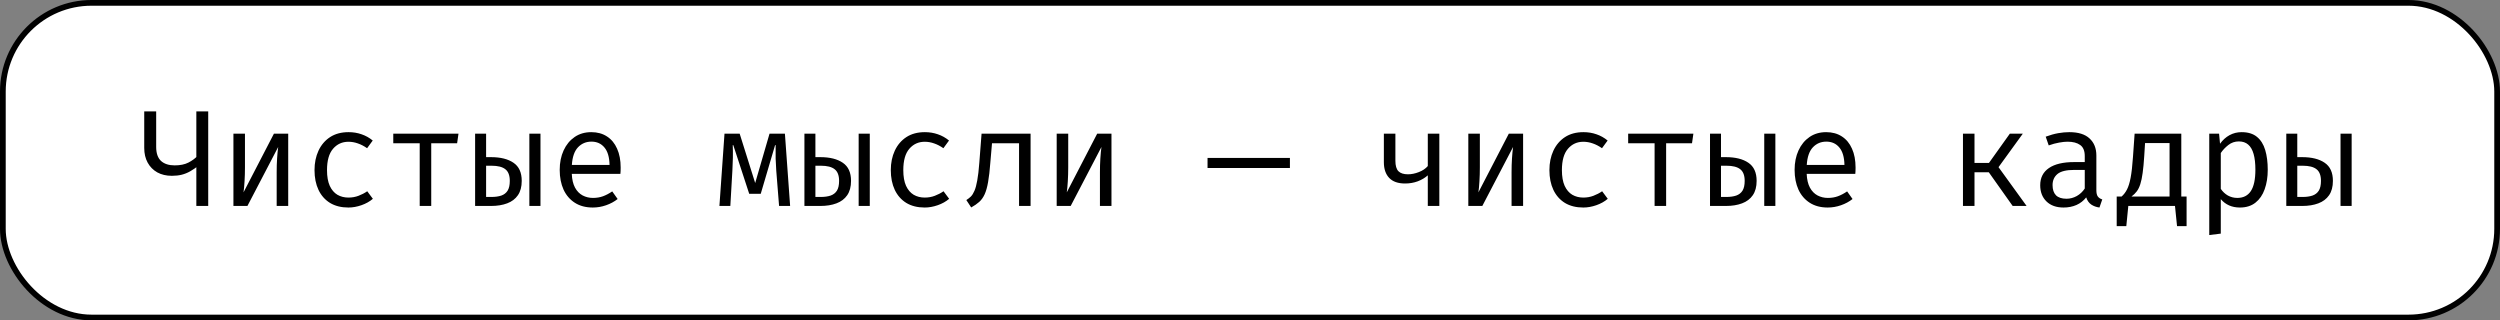 <?xml version="1.0" encoding="UTF-8"?> <svg xmlns="http://www.w3.org/2000/svg" width="437" height="56" viewBox="0 0 437 56" fill="none"><rect x="0" y="0" width="437" height="56" fill="#808080" stroke="none"/><rect x="0.5" y="0.5" width="436" height="55" rx="15.5" fill="white"></rect><rect x="0.5" y="0.5" width="436" height="55" rx="15.5" stroke="black"></rect><path d="M27.3 19.476V25.68C27.3 26.784 27.58 27.6 28.14 28.128C28.708 28.648 29.508 28.908 30.54 28.908C31.5 28.908 32.3 28.744 32.94 28.416C33.588 28.08 34.12 27.688 34.536 27.24L34.788 28.884C34.244 29.316 33.732 29.668 33.252 29.94C32.772 30.212 32.276 30.412 31.764 30.54C31.26 30.668 30.684 30.732 30.036 30.732C29.068 30.732 28.22 30.532 27.492 30.132C26.772 29.724 26.212 29.156 25.812 28.428C25.412 27.7 25.212 26.844 25.212 25.86V19.476H27.3ZM36.396 19.476V36H34.32V19.476H36.396ZM50.379 23.364V36H48.363V30.084C48.363 29.26 48.387 28.468 48.435 27.708C48.483 26.94 48.547 26.268 48.627 25.692L43.251 36H40.803V23.364H42.819V29.268C42.819 30.084 42.795 30.892 42.747 31.692C42.699 32.484 42.639 33.128 42.567 33.624L47.883 23.364H50.379ZM60.905 34.536C61.537 34.536 62.125 34.432 62.669 34.224C63.221 34.016 63.729 33.752 64.193 33.432L65.177 34.752C64.625 35.224 63.961 35.596 63.185 35.868C62.409 36.14 61.649 36.276 60.905 36.276C59.649 36.276 58.577 36.008 57.689 35.472C56.809 34.928 56.137 34.168 55.673 33.192C55.209 32.208 54.977 31.056 54.977 29.736C54.977 28.472 55.209 27.34 55.673 26.34C56.145 25.332 56.821 24.54 57.701 23.964C58.589 23.388 59.665 23.1 60.929 23.1C61.737 23.1 62.493 23.224 63.197 23.472C63.909 23.712 64.561 24.076 65.153 24.564L64.169 25.908C63.633 25.532 63.093 25.252 62.549 25.068C62.013 24.876 61.465 24.78 60.905 24.78C59.817 24.78 58.921 25.188 58.217 26.004C57.513 26.82 57.161 28.064 57.161 29.736C57.161 30.856 57.321 31.772 57.641 32.484C57.969 33.188 58.413 33.708 58.973 34.044C59.541 34.372 60.185 34.536 60.905 34.536ZM80.144 23.364L79.904 25.044H75.38V36H73.364V25.044H68.744V23.364H80.144ZM84.971 23.364V27.468H85.823C87.495 27.468 88.806 27.796 89.758 28.452C90.719 29.1 91.198 30.156 91.198 31.62C91.198 32.644 90.975 33.48 90.526 34.128C90.087 34.768 89.463 35.24 88.654 35.544C87.855 35.848 86.915 36 85.835 36H83.05V23.364H84.971ZM85.918 28.968H84.971V34.428H85.894C86.567 34.428 87.142 34.348 87.623 34.188C88.103 34.02 88.471 33.736 88.727 33.336C88.983 32.928 89.111 32.356 89.111 31.62C89.111 30.66 88.85 29.98 88.331 29.58C87.819 29.172 87.014 28.968 85.918 28.968ZM94.475 23.364V36H92.531V23.364H94.475ZM99.949 30.396C99.989 31.372 100.177 32.172 100.513 32.796C100.849 33.412 101.293 33.868 101.845 34.164C102.397 34.452 102.997 34.596 103.645 34.596C104.293 34.596 104.877 34.5 105.397 34.308C105.925 34.116 106.465 33.832 107.017 33.456L107.965 34.788C107.373 35.252 106.697 35.616 105.937 35.88C105.185 36.144 104.413 36.276 103.621 36.276C102.397 36.276 101.353 36 100.489 35.448C99.625 34.896 98.965 34.128 98.509 33.144C98.061 32.152 97.837 31.004 97.837 29.7C97.837 28.42 98.065 27.284 98.521 26.292C98.977 25.3 99.617 24.52 100.441 23.952C101.265 23.384 102.237 23.1 103.357 23.1C104.421 23.1 105.337 23.352 106.105 23.856C106.873 24.352 107.461 25.064 107.869 25.992C108.285 26.912 108.493 28.012 108.493 29.292C108.493 29.508 108.489 29.712 108.481 29.904C108.473 30.088 108.461 30.252 108.445 30.396H99.949ZM103.381 24.756C102.445 24.756 101.661 25.088 101.029 25.752C100.405 26.416 100.049 27.444 99.961 28.836H106.549C106.525 27.484 106.229 26.468 105.661 25.788C105.093 25.1 104.333 24.756 103.381 24.756ZM137.202 23.364L138.114 36H136.182L135.69 29.82C135.642 29.14 135.606 28.44 135.582 27.72C135.566 27 135.566 26.216 135.582 25.368H135.486L132.978 33.876H130.962L128.178 25.368H128.082C128.114 26.056 128.122 26.796 128.106 27.588C128.09 28.372 128.062 29.104 128.022 29.784L127.662 36H125.754L126.642 23.364H129.294L132.006 31.992L134.514 23.364H137.202ZM142.533 23.364V27.468H143.385C145.057 27.468 146.369 27.796 147.321 28.452C148.281 29.1 148.761 30.156 148.761 31.62C148.761 32.644 148.537 33.48 148.089 34.128C147.649 34.768 147.025 35.24 146.217 35.544C145.417 35.848 144.477 36 143.397 36H140.613V23.364H142.533ZM143.481 28.968H142.533V34.428H143.457C144.129 34.428 144.705 34.348 145.185 34.188C145.665 34.02 146.033 33.736 146.289 33.336C146.545 32.928 146.673 32.356 146.673 31.62C146.673 30.66 146.413 29.98 145.893 29.58C145.381 29.172 144.577 28.968 143.481 28.968ZM152.037 23.364V36H150.093V23.364H152.037ZM161.64 34.536C162.272 34.536 162.86 34.432 163.404 34.224C163.956 34.016 164.464 33.752 164.928 33.432L165.912 34.752C165.36 35.224 164.696 35.596 163.92 35.868C163.144 36.14 162.384 36.276 161.64 36.276C160.384 36.276 159.312 36.008 158.424 35.472C157.544 34.928 156.872 34.168 156.408 33.192C155.944 32.208 155.712 31.056 155.712 29.736C155.712 28.472 155.944 27.34 156.408 26.34C156.88 25.332 157.556 24.54 158.436 23.964C159.324 23.388 160.4 23.1 161.664 23.1C162.472 23.1 163.228 23.224 163.932 23.472C164.644 23.712 165.296 24.076 165.888 24.564L164.904 25.908C164.368 25.532 163.828 25.252 163.284 25.068C162.748 24.876 162.2 24.78 161.64 24.78C160.552 24.78 159.656 25.188 158.952 26.004C158.248 26.82 157.896 28.064 157.896 29.736C157.896 30.856 158.056 31.772 158.376 32.484C158.704 33.188 159.148 33.708 159.708 34.044C160.276 34.372 160.92 34.536 161.64 34.536ZM180.146 23.364V36H178.13V25.044H173.402L173.114 28.38C173.01 29.788 172.878 30.936 172.718 31.824C172.566 32.704 172.366 33.416 172.118 33.96C171.87 34.504 171.554 34.948 171.17 35.292C170.794 35.628 170.326 35.952 169.766 36.264L168.914 34.968C169.21 34.784 169.474 34.58 169.706 34.356C169.938 34.124 170.146 33.792 170.33 33.36C170.522 32.928 170.686 32.324 170.822 31.548C170.966 30.772 171.086 29.748 171.182 28.476L171.578 23.364H180.146ZM194.285 23.364V36H192.269V30.084C192.269 29.26 192.293 28.468 192.341 27.708C192.389 26.94 192.453 26.268 192.533 25.692L187.157 36H184.709V23.364H186.725V29.268C186.725 30.084 186.701 30.892 186.653 31.692C186.605 32.484 186.545 33.128 186.473 33.624L191.789 23.364H194.285ZM211.078 29.364V27.612H225.478V29.364H211.078ZM251.595 23.364V36H249.579V30.648C249.099 31.08 248.515 31.428 247.827 31.692C247.139 31.948 246.399 32.076 245.607 32.076C244.383 32.076 243.459 31.752 242.835 31.104C242.211 30.448 241.899 29.532 241.899 28.356V23.364H243.915V28.116C243.915 28.956 244.091 29.56 244.443 29.928C244.803 30.288 245.359 30.468 246.111 30.468C246.719 30.468 247.351 30.34 248.007 30.084C248.671 29.828 249.195 29.476 249.579 29.028V23.364H251.595ZM266.238 23.364V36H264.222V30.084C264.222 29.26 264.246 28.468 264.294 27.708C264.342 26.94 264.406 26.268 264.486 25.692L259.11 36H256.662V23.364H258.678V29.268C258.678 30.084 258.654 30.892 258.606 31.692C258.558 32.484 258.498 33.128 258.426 33.624L263.742 23.364H266.238ZM276.765 34.536C277.397 34.536 277.985 34.432 278.529 34.224C279.081 34.016 279.589 33.752 280.053 33.432L281.037 34.752C280.485 35.224 279.821 35.596 279.045 35.868C278.269 36.14 277.509 36.276 276.765 36.276C275.509 36.276 274.437 36.008 273.549 35.472C272.669 34.928 271.997 34.168 271.533 33.192C271.069 32.208 270.837 31.056 270.837 29.736C270.837 28.472 271.069 27.34 271.533 26.34C272.005 25.332 272.681 24.54 273.561 23.964C274.449 23.388 275.525 23.1 276.789 23.1C277.597 23.1 278.353 23.224 279.057 23.472C279.769 23.712 280.421 24.076 281.013 24.564L280.029 25.908C279.493 25.532 278.953 25.252 278.409 25.068C277.873 24.876 277.325 24.78 276.765 24.78C275.677 24.78 274.781 25.188 274.077 26.004C273.373 26.82 273.021 28.064 273.021 29.736C273.021 30.856 273.181 31.772 273.501 32.484C273.829 33.188 274.273 33.708 274.833 34.044C275.401 34.372 276.045 34.536 276.765 34.536ZM296.003 23.364L295.763 25.044H291.239V36H289.223V25.044H284.603V23.364H296.003ZM300.83 23.364V27.468H301.682C303.354 27.468 304.666 27.796 305.618 28.452C306.578 29.1 307.058 30.156 307.058 31.62C307.058 32.644 306.834 33.48 306.386 34.128C305.946 34.768 305.322 35.24 304.514 35.544C303.714 35.848 302.774 36 301.694 36H298.91V23.364H300.83ZM301.778 28.968H300.83V34.428H301.754C302.426 34.428 303.002 34.348 303.482 34.188C303.962 34.02 304.33 33.736 304.586 33.336C304.842 32.928 304.97 32.356 304.97 31.62C304.97 30.66 304.71 29.98 304.19 29.58C303.678 29.172 302.874 28.968 301.778 28.968ZM310.334 23.364V36H308.39V23.364H310.334ZM315.809 30.396C315.849 31.372 316.037 32.172 316.373 32.796C316.709 33.412 317.153 33.868 317.705 34.164C318.257 34.452 318.857 34.596 319.505 34.596C320.153 34.596 320.737 34.5 321.257 34.308C321.785 34.116 322.325 33.832 322.877 33.456L323.825 34.788C323.233 35.252 322.557 35.616 321.797 35.88C321.045 36.144 320.273 36.276 319.481 36.276C318.257 36.276 317.213 36 316.349 35.448C315.485 34.896 314.825 34.128 314.369 33.144C313.921 32.152 313.697 31.004 313.697 29.7C313.697 28.42 313.925 27.284 314.381 26.292C314.837 25.3 315.477 24.52 316.301 23.952C317.125 23.384 318.097 23.1 319.217 23.1C320.281 23.1 321.197 23.352 321.965 23.856C322.733 24.352 323.321 25.064 323.729 25.992C324.145 26.912 324.353 28.012 324.353 29.292C324.353 29.508 324.349 29.712 324.341 29.904C324.333 30.088 324.321 30.252 324.305 30.396H315.809ZM319.241 24.756C318.305 24.756 317.521 25.088 316.889 25.752C316.265 26.416 315.909 27.444 315.821 28.836H322.409C322.385 27.484 322.089 26.468 321.521 25.788C320.953 25.1 320.193 24.756 319.241 24.756ZM343.126 36V23.364H345.142V28.476H347.674L351.322 23.364H353.59L349.342 29.22L354.25 36H351.814L347.638 30.108H345.142V36H343.126ZM366.444 33.24C366.444 33.744 366.528 34.112 366.696 34.344C366.864 34.576 367.124 34.748 367.476 34.86L366.984 36.276C366.44 36.204 365.964 36.032 365.556 35.76C365.148 35.48 364.852 35.06 364.668 34.5C364.212 35.084 363.644 35.528 362.964 35.832C362.284 36.128 361.532 36.276 360.708 36.276C359.444 36.276 358.448 35.92 357.72 35.208C356.992 34.496 356.628 33.552 356.628 32.376C356.628 31.072 357.136 30.072 358.152 29.376C359.168 28.68 360.636 28.332 362.556 28.332H364.416V27.276C364.416 26.364 364.148 25.72 363.612 25.344C363.084 24.96 362.348 24.768 361.404 24.768C360.988 24.768 360.5 24.82 359.94 24.924C359.38 25.02 358.772 25.184 358.116 25.416L357.588 23.892C358.364 23.604 359.092 23.4 359.772 23.28C360.452 23.16 361.1 23.1 361.716 23.1C363.292 23.1 364.472 23.468 365.256 24.204C366.048 24.932 366.444 25.924 366.444 27.18V33.24ZM361.224 34.74C361.848 34.74 362.444 34.584 363.012 34.272C363.58 33.952 364.048 33.512 364.416 32.952V29.7H362.592C361.2 29.7 360.216 29.94 359.64 30.42C359.072 30.9 358.788 31.544 358.788 32.352C358.788 33.136 358.988 33.732 359.388 34.14C359.796 34.54 360.408 34.74 361.224 34.74ZM381.291 23.364V34.356L380.259 36H371.943L370.851 34.356C371.235 34.02 371.551 33.608 371.799 33.12C372.055 32.632 372.267 31.944 372.435 31.056C372.603 30.168 372.739 28.964 372.843 27.444L373.131 23.364H381.291ZM379.239 25.008H374.955L374.811 27.3C374.739 28.46 374.647 29.436 374.535 30.228C374.431 31.012 374.295 31.664 374.127 32.184C373.967 32.696 373.759 33.12 373.503 33.456C373.255 33.784 372.947 34.084 372.579 34.356H379.239V25.008ZM369.999 34.356H372.807L372.879 36H372.027L371.679 39.528H369.999V34.356ZM382.215 34.356V39.528H380.547L380.187 36H379.347L379.407 34.356H382.215ZM391.83 23.1C392.95 23.1 393.842 23.372 394.506 23.916C395.178 24.46 395.662 25.228 395.958 26.22C396.254 27.204 396.402 28.356 396.402 29.676C396.402 30.948 396.222 32.084 395.862 33.084C395.51 34.076 394.974 34.856 394.254 35.424C393.534 35.992 392.626 36.276 391.53 36.276C390.146 36.276 389.034 35.788 388.194 34.812V40.836L386.178 41.088V23.364H387.894L388.062 25.128C388.526 24.48 389.078 23.98 389.718 23.628C390.366 23.276 391.07 23.1 391.83 23.1ZM391.35 24.72C390.654 24.72 390.038 24.932 389.502 25.356C388.974 25.772 388.538 26.236 388.194 26.748V33.012C388.522 33.5 388.934 33.888 389.43 34.176C389.934 34.456 390.486 34.596 391.086 34.596C392.134 34.596 392.922 34.196 393.45 33.396C393.978 32.596 394.242 31.352 394.242 29.664C394.242 28.56 394.138 27.644 393.93 26.916C393.722 26.18 393.406 25.632 392.982 25.272C392.558 24.904 392.014 24.72 391.35 24.72ZM401.564 23.364V27.468H402.416C404.088 27.468 405.4 27.796 406.352 28.452C407.312 29.1 407.792 30.156 407.792 31.62C407.792 32.644 407.568 33.48 407.12 34.128C406.68 34.768 406.056 35.24 405.248 35.544C404.448 35.848 403.508 36 402.428 36H399.644V23.364H401.564ZM402.512 28.968H401.564V34.428H402.488C403.16 34.428 403.736 34.348 404.216 34.188C404.696 34.02 405.064 33.736 405.32 33.336C405.576 32.928 405.704 32.356 405.704 31.62C405.704 30.66 405.444 29.98 404.924 29.58C404.412 29.172 403.608 28.968 402.512 28.968ZM411.068 23.364V36H409.124V23.364H411.068Z" fill="black"></path></svg> 
